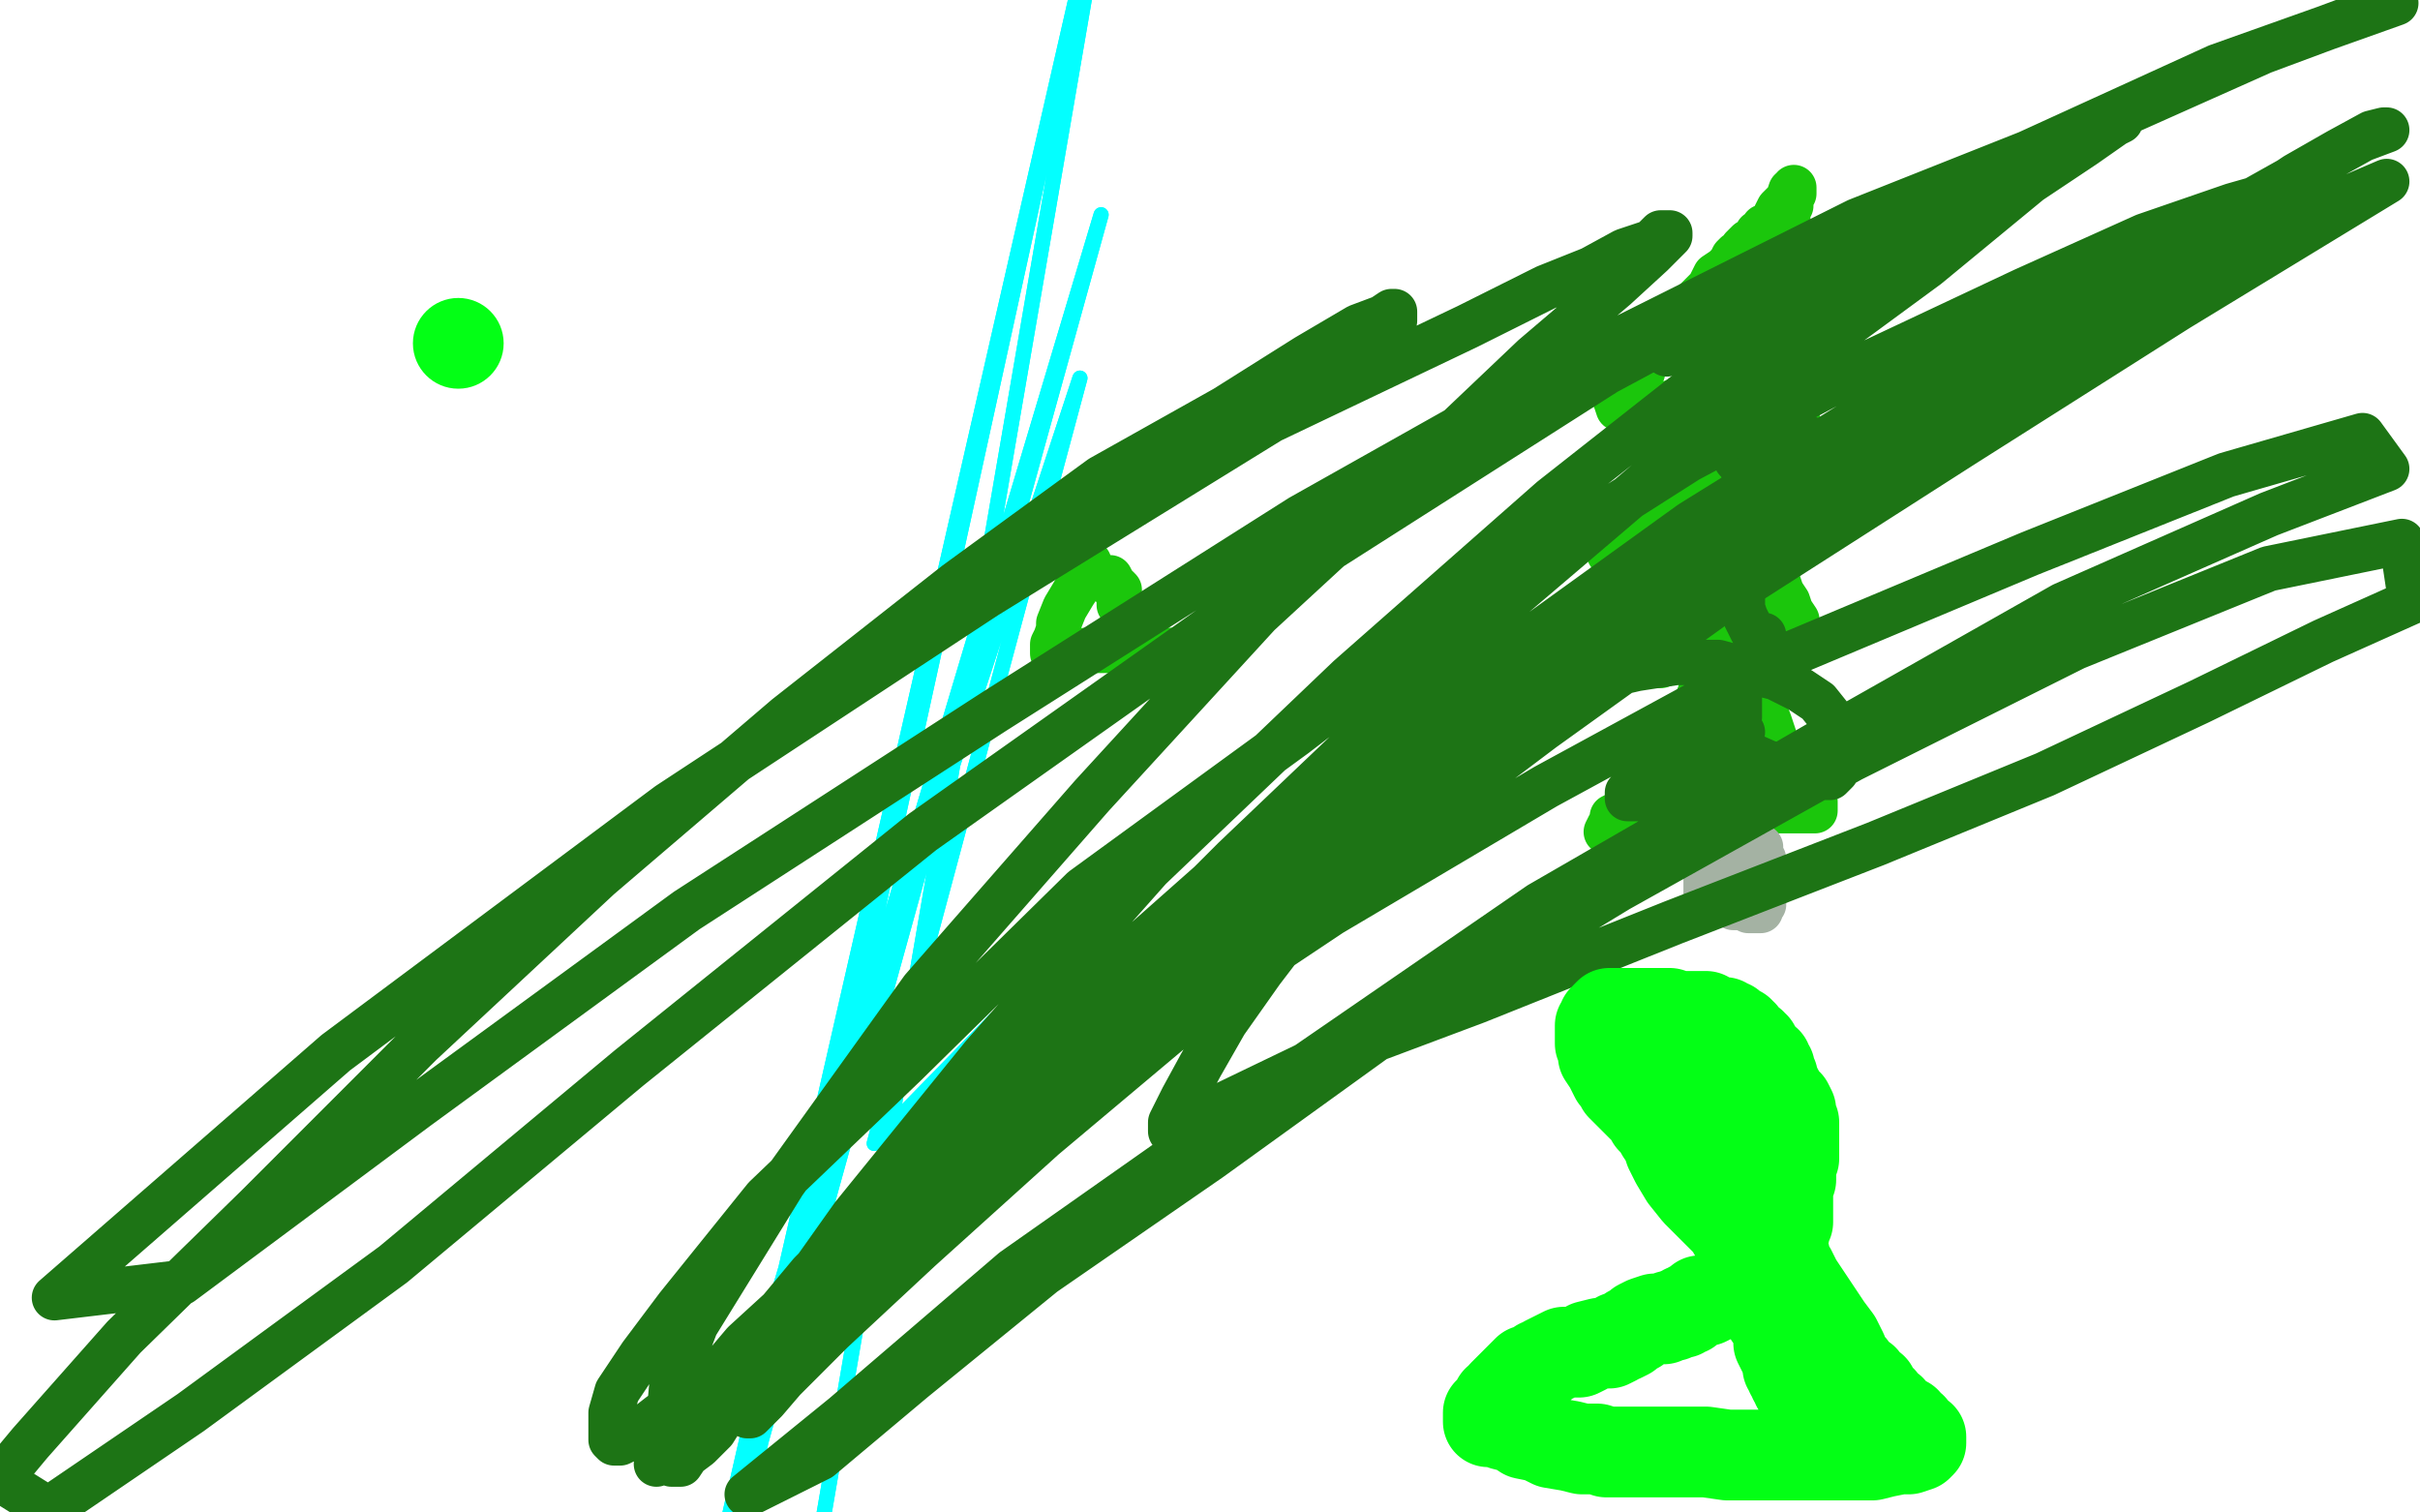 <?xml version="1.0" standalone="no"?>
<!DOCTYPE svg PUBLIC "-//W3C//DTD SVG 1.1//EN"
"http://www.w3.org/Graphics/SVG/1.1/DTD/svg11.dtd">

<svg width="800" height="500" version="1.1" xmlns="http://www.w3.org/2000/svg" xmlns:xlink="http://www.w3.org/1999/xlink" style="stroke-antialiasing: false"><desc>This SVG has been created on https://colorillo.com/</desc><rect x='0' y='0' width='800' height='500' style='fill: rgb(255,255,255); stroke-width:0' /><polyline points="332,335 329,337 329,337 289,378 289,378 357,125 357,125 256,432 364,71 224,576 367,-50 223,599 367,-50 221,616 367,-50 218,817 367,-50" style="fill: none; stroke: #03ffff; stroke-width: 5; stroke-linejoin: round; stroke-linecap: round; stroke-antialiasing: false; stroke-antialias: 0; opacity: 1.0"/>
<polyline points="332,335 329,337 329,337 289,378 289,378 357,125 256,432 364,71 224,576 367,-50 223,599 367,-50 221,616 367,-50 218,817 367,-50" style="fill: none; stroke: #03ffff; stroke-width: 5; stroke-linejoin: round; stroke-linecap: round; stroke-antialiasing: false; stroke-antialias: 0; opacity: 1.0"/>
<polyline points="551,479 556,491 556,491" style="fill: none; stroke: #03ffff; stroke-width: 5; stroke-linejoin: round; stroke-linecap: round; stroke-antialiasing: false; stroke-antialias: 0; opacity: 1.0"/>
<circle cx="356.5" cy="350.5" r="2" style="fill: #03ffff; stroke-antialiasing: false; stroke-antialias: 0; opacity: 1.0"/>
<polyline points="360,186 360,187 360,187 359,188 359,188 359,189 359,189 358,190 358,190 357,191 357,191 357,193 357,193 355,196 355,196 352,201 352,201 350,206 350,208 349,211 348,213 348,215 348,216 349,216 350,216 352,216 354,216 356,216 359,215 361,215 365,215 370,215 375,215 381,215 385,215 387,215 389,215 388,215 387,215 384,215 382,215 380,214 377,211 375,209 373,207 372,203 371,201 370,200 370,199 370,198 370,199 370,198 370,197 370,196 370,195 369,194 368,194 368,193 367,191" style="fill: none; stroke: #1bc60c; stroke-width: 15; stroke-linejoin: round; stroke-linecap: round; stroke-antialiasing: false; stroke-antialias: 0; opacity: 1.0"/>
<polyline points="543,123 543,122 543,122 544,120 544,120 544,119 544,119 545,117 545,117 546,115 546,115 547,114 547,114 547,112 547,112 549,110 549,110 551,109 553,107 554,106 555,105 555,104 556,104 557,104 558,102 561,99 565,95 567,91 570,89 572,87 573,85 574,84 575,84 576,83 576,82 577,81 578,80 580,79 581,77 583,77 583,75 585,75 586,73 587,71 588,69 590,67 591,66 592,63 593,63 593,62 593,63 593,64 592,65 592,66 592,67 592,68 591,68 591,69 591,70 591,71 591,72 590,72 590,73 590,74 590,75 590,76 590,78 590,80 590,81 591,82 592,85 593,86 594,88 595,90 597,91 597,93 598,95 600,96 600,99 601,101 602,103 603,105 604,107 605,109 606,111 606,113 606,114 607,115 608,117 608,118 609,119 609,120 609,121 610,121 609,121 607,121 606,121 604,121 602,120 601,119 600,119 599,119 597,119 593,119 585,120 576,122 568,126 558,131 550,134 543,136 539,136 537,136 535,135 534,132 533,130 532,128 532,126 532,125 532,124 532,123 532,122 532,121 533,121 534,121 535,121" style="fill: none; stroke: #1bc60c; stroke-width: 15; stroke-linejoin: round; stroke-linecap: round; stroke-antialiasing: false; stroke-antialias: 0; opacity: 1.0"/>
<polyline points="577,114 576,114 576,114 576,116 576,116 575,116 575,116 575,117 575,117 574,118 574,118 573,119 573,119 572,121 572,121 572,122 572,122 571,124 570,127 569,130 569,132 567,135 566,137 565,140 564,141 563,143 562,144 561,145 560,147 560,149 559,150 558,153 557,154 556,156 555,159 554,160 553,162 552,165 551,166 550,167 549,169 548,169 547,171 546,171 545,173 544,174 542,175 540,177 539,179 536,180 535,181 533,183 532,183 533,183 535,183 536,182 537,181 539,181 541,180 542,179 544,178 546,176 549,176 554,175 561,173 567,172 572,171 577,170 581,169 584,169 586,169 587,169 588,169 589,169 590,169 591,169 593,169 594,169 595,169 596,169 598,169 599,169 600,169 601,169 603,169 604,169 605,169 605,168 605,166 605,164 604,163 603,160 603,159 602,157 602,155 600,152 599,151 599,149 598,147 597,145 596,143 595,141 593,138 592,137 590,135 589,134 588,132 586,132 585,130 584,130 583,129 582,128 581,127 580,126 580,125 579,125 579,124 579,123 579,122" style="fill: none; stroke: #1bc60c; stroke-width: 15; stroke-linejoin: round; stroke-linecap: round; stroke-antialiasing: false; stroke-antialias: 0; opacity: 1.0"/>
<polyline points="575,163 574,164 574,164 574,165 574,165 574,166 574,166 573,166 573,166 573,167 573,167 573,168 573,168 572,169 572,169 572,170 572,170 571,172 571,172 570,174 570,175 569,176 568,177 567,179 566,180 565,181 563,184 562,187 560,189 559,192 558,195 556,197 556,200 554,202 552,206 551,208 549,210 549,212 548,213 548,214 547,214 547,215 547,216 545,217 545,219 545,220 547,220 549,220 551,219 553,219 556,218 558,217 559,217 562,216 563,216 564,216 566,216 567,215 568,215 569,215 569,214 570,214 570,213 571,213 572,213 574,213 577,213 579,213 580,213 581,213 582,213 583,213 584,213 586,213 587,213 588,213 590,213 593,213 594,213 595,213 596,213 596,212 596,211 596,210 595,209 595,208 594,206 594,205 592,202 591,199 589,196 588,193 586,189 585,187 583,185 582,183 581,181 580,180 579,178 578,176 576,175 576,172 574,171 573,169 571,168 570,166 569,165 569,164 568,162 568,161 569,161 570,161 570,162 570,163" style="fill: none; stroke: #1bc60c; stroke-width: 15; stroke-linejoin: round; stroke-linecap: round; stroke-antialiasing: false; stroke-antialias: 0; opacity: 1.0"/>
<polyline points="573,214 573,215 573,215 571,217 571,217 570,218 570,218 568,221 568,221 567,222 567,222 566,223 566,223 565,225 565,225 564,227 564,227 562,229 562,229 561,232 560,233 559,235 559,237 557,239 556,240 556,243 555,244 553,246 552,249 550,251 548,254 546,257 544,260 542,262 540,264 538,265 537,267 536,268 535,269 533,270 533,272 532,273 531,275 533,275 536,275 540,275 543,275 547,275 549,273 550,273 552,272 554,272 557,272 559,271 564,271 569,270 575,269 579,269 583,268 587,268 592,268 596,268 598,268 599,268 600,268 600,267 600,266 600,265 598,264 596,262 596,261 594,260 594,259 592,258 591,256 591,254 590,252 589,250 588,248 587,245 585,239 582,231 580,224 578,218 575,214 572,210 569,207 567,205 566,205 566,206 567,206 567,207 567,208 567,209 567,210" style="fill: none; stroke: #1bc60c; stroke-width: 15; stroke-linejoin: round; stroke-linecap: round; stroke-antialiasing: false; stroke-antialias: 0; opacity: 1.0"/>
<polyline points="565,282 565,283 565,283 565,284 565,284 565,285 565,285 565,286 565,286 565,288 565,288 564,290 564,290 564,291 564,291 564,292 564,292 564,293 564,294 564,295 564,296 564,297 564,298 565,298 566,298 568,298 571,299 573,300 576,300 578,301 579,301 580,301 581,301 582,301 582,300 582,299 583,299 583,298 583,297 583,296 583,294 583,291 583,289 583,288 583,286 583,285 583,284 582,284 582,283 582,282 582,281 582,280 582,281 581,281 581,282 580,282 579,282 578,283 577,283 576,284 575,284 574,284 573,284 572,284 571,284 571,285 572,285 573,285 573,286 574,286 575,287 575,288 576,288 576,289 576,290 576,291 576,292 577,292" style="fill: none; stroke: #a4b2a3; stroke-width: 15; stroke-linejoin: round; stroke-linecap: round; stroke-antialiasing: false; stroke-antialias: 0; opacity: 1.0"/>
<polyline points="584,104 584,103 584,103 583,102 583,102 583,101 583,101 583,100 583,100 583,99 583,99 583,98 583,98 583,97 583,97 583,98 583,99 583,100 583,101 583,102 582,103 582,105 580,105 578,107 577,108 575,108 574,109 573,109 571,110 570,110 567,111 565,111 563,113 561,113 558,114 557,114 556,115 554,116 553,116 552,116 551,117 551,116 551,115 551,114 551,113 552,112 552,111 553,110 553,109 554,109 554,108 556,107 557,105 560,103 563,101 566,99 569,99 571,99 572,99 573,99 574,99 576,99 578,99 579,99 582,99 583,99 584,99 585,99 585,98 586,97 587,97 589,95 590,94 591,94 591,95 589,96 588,97 587,97 586,98 586,99 585,99 585,100 586,102 587,104 588,105 589,105 589,106 590,107 590,108 591,108 592,108 593,108 593,109 594,109 595,109 595,110 595,111 594,111 593,111 592,111 591,111 590,111 589,111 588,111 588,110 588,109 588,107 588,106 588,105 588,104 588,103 588,102 589,101 589,100 589,99 589,97 589,96 589,95 588,94 587,94 586,94 585,94 584,94 583,94 582,94 581,94 580,94 580,95 579,95 578,95 578,94 578,93 579,93" style="fill: none; stroke: #1d7415; stroke-width: 15; stroke-linejoin: round; stroke-linecap: round; stroke-antialiasing: false; stroke-antialias: 0; opacity: 1.0"/>
<polyline points="575,149 575,150 575,150 575,151 575,151 575,152 575,152 575,153 575,153 576,153 576,153 576,155 576,155 577,156 577,156 579,158 579,158 580,159 582,161 586,163 588,164 590,165 592,165 593,165 595,163 596,162 597,160 598,159 599,157 601,156 601,154 601,153 601,152 601,150 601,149 601,147 600,146 598,145 597,145 595,145 594,144 593,143 591,142 590,142 589,142 587,141 586,141 584,140 583,140 581,140 579,140 579,139 578,139 577,139 576,139 575,139 574,139 573,139 573,140 573,141 573,143 573,144 573,146 573,147 573,149 574,150 574,151 574,152 575,153 576,154 577,154 578,155 579,155 580,155 581,155 583,155 584,155 585,155 587,155 588,154 589,154 589,153 590,152 590,151 591,150 592,148 592,146 592,145 592,144 592,143 592,142 590,142 589,142 588,143 587,143 586,145 585,147 584,148 582,151 582,152 581,153 581,155 581,156 581,157 581,158 581,159 581,160 582,161 583,161 583,159" style="fill: none; stroke: #1d7415; stroke-width: 15; stroke-linejoin: round; stroke-linecap: round; stroke-antialiasing: false; stroke-antialias: 0; opacity: 1.0"/>
<polyline points="573,193 573,194 573,194 573,195 573,195 573,196 573,196 573,197 573,197 574,197 574,197 574,198 575,198 575,199 576,199 576,198 576,197 575,196 575,195 574,195 574,196 574,195 574,194 574,191 574,189 573,186 572,184 572,182 572,183 572,184 572,185 572,186 573,186 573,187 573,189 573,190 574,192 575,195 576,197 576,199 576,201 577,204 578,206 579,208 580,210 581,213 581,214 582,215 582,216 582,217 583,217 583,216 583,214 583,212 583,211 583,210 582,210" style="fill: none; stroke: #1d7415; stroke-width: 15; stroke-linejoin: round; stroke-linecap: round; stroke-antialiasing: false; stroke-antialias: 0; opacity: 1.0"/>
<polyline points="576,242 575,242 575,242 575,243 575,243 574,243 574,243 573,243 573,243 572,243 572,243 570,244 570,244 568,244 568,244 565,245 565,245 559,248 559,248 553,252 545,257 540,261 538,262 538,263 538,264 540,264 543,264 545,264 548,264 550,263 552,263 555,261 557,260 558,259 560,258 561,257 562,256 563,255 566,252 569,250 571,247 571,245 572,243 574,240 575,237 575,235 575,233 575,232 575,231 574,231 572,231 569,231 566,234 563,236 561,238 559,241 558,241 558,243 560,243 563,243 569,245 575,248 584,252 593,255 598,257 601,257 604,257 605,257 606,256 607,255 608,253 609,251 609,249 609,246 609,241 605,237 601,232 595,228 587,224 579,222 568,219 554,219 541,221 528,224 517,229 504,236 491,243 475,257 462,270 445,288 430,304 417,321 405,338 397,352 391,363 387,371 387,374 392,372 405,365 432,352 488,331 553,305 620,279 676,256 727,232 768,212 797,199 794,179 750,188 686,214 612,251 535,294 461,339 400,383 345,421 302,456 271,482 247,494 279,468 335,420 416,363 509,299 606,243 682,200 750,170 789,155 781,144 736,157 671,183 590,217 511,260 440,302 368,350 312,393 270,427 238,453 218,468 209,475 205,477 203,477 202,476 202,473 202,467 204,460 212,448 224,432 253,396 299,352 358,294 428,243 492,194 558,152 618,120 669,96 709,78 738,68 752,64 757,63 753,63 743,68 728,74 709,84 674,103 617,137 559,173 498,217 445,257 400,292 365,323 338,349 316,373 292,397 268,421 248,445 236,460 230,467 228,471 228,470 228,464 235,457 246,444 281,412 345,358 426,296 515,228 609,165 697,109 768,69 789,60 720,102 649,147 574,195 510,241 449,287 395,334 345,376 304,413 275,440 259,456 253,463 249,467 248,468 247,468 247,467 247,464 249,457 253,446 260,433 282,402 325,349 380,287 446,224 513,165 574,117 627,81 666,58 687,46 697,41 701,40 699,41 689,48 671,60 637,88 573,135 492,204 408,284 323,369 251,447 217,484 285,418 372,340 467,262 559,189 644,129 713,84 763,56 781,46 789,43 788,43 784,44 773,50 759,58 732,76 676,112 599,159 519,217 441,276 371,335 320,382 282,420 262,443 249,456 241,465 236,473 231,478 227,481 225,484 224,484 223,484 222,484 221,483 221,479 221,470 222,459 230,438 259,391 305,327 361,263 416,203 467,156 507,118 534,95 546,84 551,79 552,78 552,77 549,77 546,80 537,83 526,89 511,95 485,108 420,139 326,197 221,266 111,348 18,429 60,424 138,366 227,301 329,235 430,171 526,117 614,73 692,42 748,17 791,1 792,1 733,22 641,64 531,123 418,195 305,275 208,353 130,418 63,467 16,499 0,489 10,477 41,442 85,399 139,345 198,290 260,237 316,193 364,158 405,135 432,118 449,108 457,105 460,103 461,103 461,104 461,106 456,109 451,112 445,117 421,133" style="fill: none; stroke: #1d7415; stroke-width: 15; stroke-linejoin: round; stroke-linecap: round; stroke-antialiasing: false; stroke-antialias: 0; opacity: 1.0"/>
<circle cx="151.5" cy="113.5" r="15" style="fill: #03ff15; stroke-antialiasing: false; stroke-antialias: 0; opacity: 1.0"/>
<polyline points="548,344 549,344 549,344 549,345 549,345 550,346 550,346 551,347 551,347 553,349 553,349 555,353 555,353 556,355 556,355 559,357 559,357 560,360 560,360 563,362 563,362 565,365 565,365 567,368 567,368 568,370 568,370 569,372 569,372 570,374 570,374 571,376 571,376 571,377 572,377 572,378 573,379 573,380 574,380 574,382 575,383 576,385 576,386 577,388 577,390 579,392 580,394 581,396 582,397 583,398 584,399 584,400 585,402 586,404 587,406 587,408 588,410 589,413 590,415 590,417 591,419 592,420 594,424 596,427 600,433 604,439 607,443 609,447 610,450 612,452 613,454 615,456 616,456 617,458 619,459 620,462 622,463 623,465 625,466 626,468 627,468 628,469 630,470 630,472 632,472 632,473 633,474 633,475 634,475 635,475 635,476 635,477 634,478 631,479 628,479 623,480 619,481 609,481 598,481 587,481 578,481 571,481 564,480 557,480 551,480 544,480 540,480 536,480 534,480 531,480 528,479 523,479 519,478 513,477 509,475 504,474 501,472 497,471 496,470 495,470 494,470 493,470 492,470 492,469 492,468 492,467 493,467 494,465 495,463 497,462 497,461 498,460 499,459 500,458 502,456 503,455 504,454 505,453 506,453 508,452 509,451 510,451 511,450 513,449 515,448 517,447 518,447 520,447 522,447 524,446 525,445 529,444 531,444 532,444 534,443 535,442 536,442 538,441 539,440 541,439 542,438 544,437 547,436 550,436 552,435 553,435 555,434 556,434 557,433 558,433 559,432 561,431 562,430 563,430 564,430 566,429 568,428 570,427 573,427 574,426 575,425 576,424 577,423 579,421 581,418 583,417 584,416 585,416 585,415 586,414 587,412 588,411 588,409 589,407 590,407 590,406 590,405 591,404 591,403 591,401 591,400 591,399 591,397 591,395 591,394 591,393 591,391 592,390 592,389 592,388 592,387 592,386 592,385 593,383 593,381 593,380 593,377 593,376 593,375 593,373 593,372 593,371 592,369 592,368 592,367 591,365 590,365 589,363 588,363 588,362 588,361 587,360 587,359 586,357 586,356 585,355 585,354 585,353 584,352 584,351 582,350 582,349 581,348 580,347 580,346 579,346 579,345 578,345 577,344 576,343 576,342 575,342 575,341 573,341 572,340 572,339 570,339 570,338 568,338 567,338 566,337 564,337 564,336 563,336 562,336 561,336 560,336 558,336 557,336 554,336 552,335 550,335 547,335 546,335 545,335 543,335 542,335 541,335 540,335 538,335 537,335 536,335 535,335 534,335 533,335 532,335 531,336 531,337 530,337 530,338 529,339 529,340 529,341 529,342 529,343 529,345 530,347 530,348 530,349 532,352 533,354 534,356 536,358 536,359 538,361 540,363 542,365 544,367 545,368 546,370 548,372 549,374 551,377 552,380 554,384 557,389 561,394 563,396 567,400 569,402 572,405 573,407 575,409 576,411 577,412 578,413 579,414 580,415 580,417 580,418 581,419 582,420 582,422 583,423 583,424 583,425 583,427 583,428 584,429 584,431 585,431 585,432 585,435 586,436 587,438 588,441 588,444 589,446 590,448 591,450 591,452 592,453 592,454 593,455 593,456 594,456 594,458" style="fill: none; stroke: #03ff15; stroke-width: 30; stroke-linejoin: round; stroke-linecap: round; stroke-antialiasing: false; stroke-antialias: 0; opacity: 1.0"/>
</svg>
